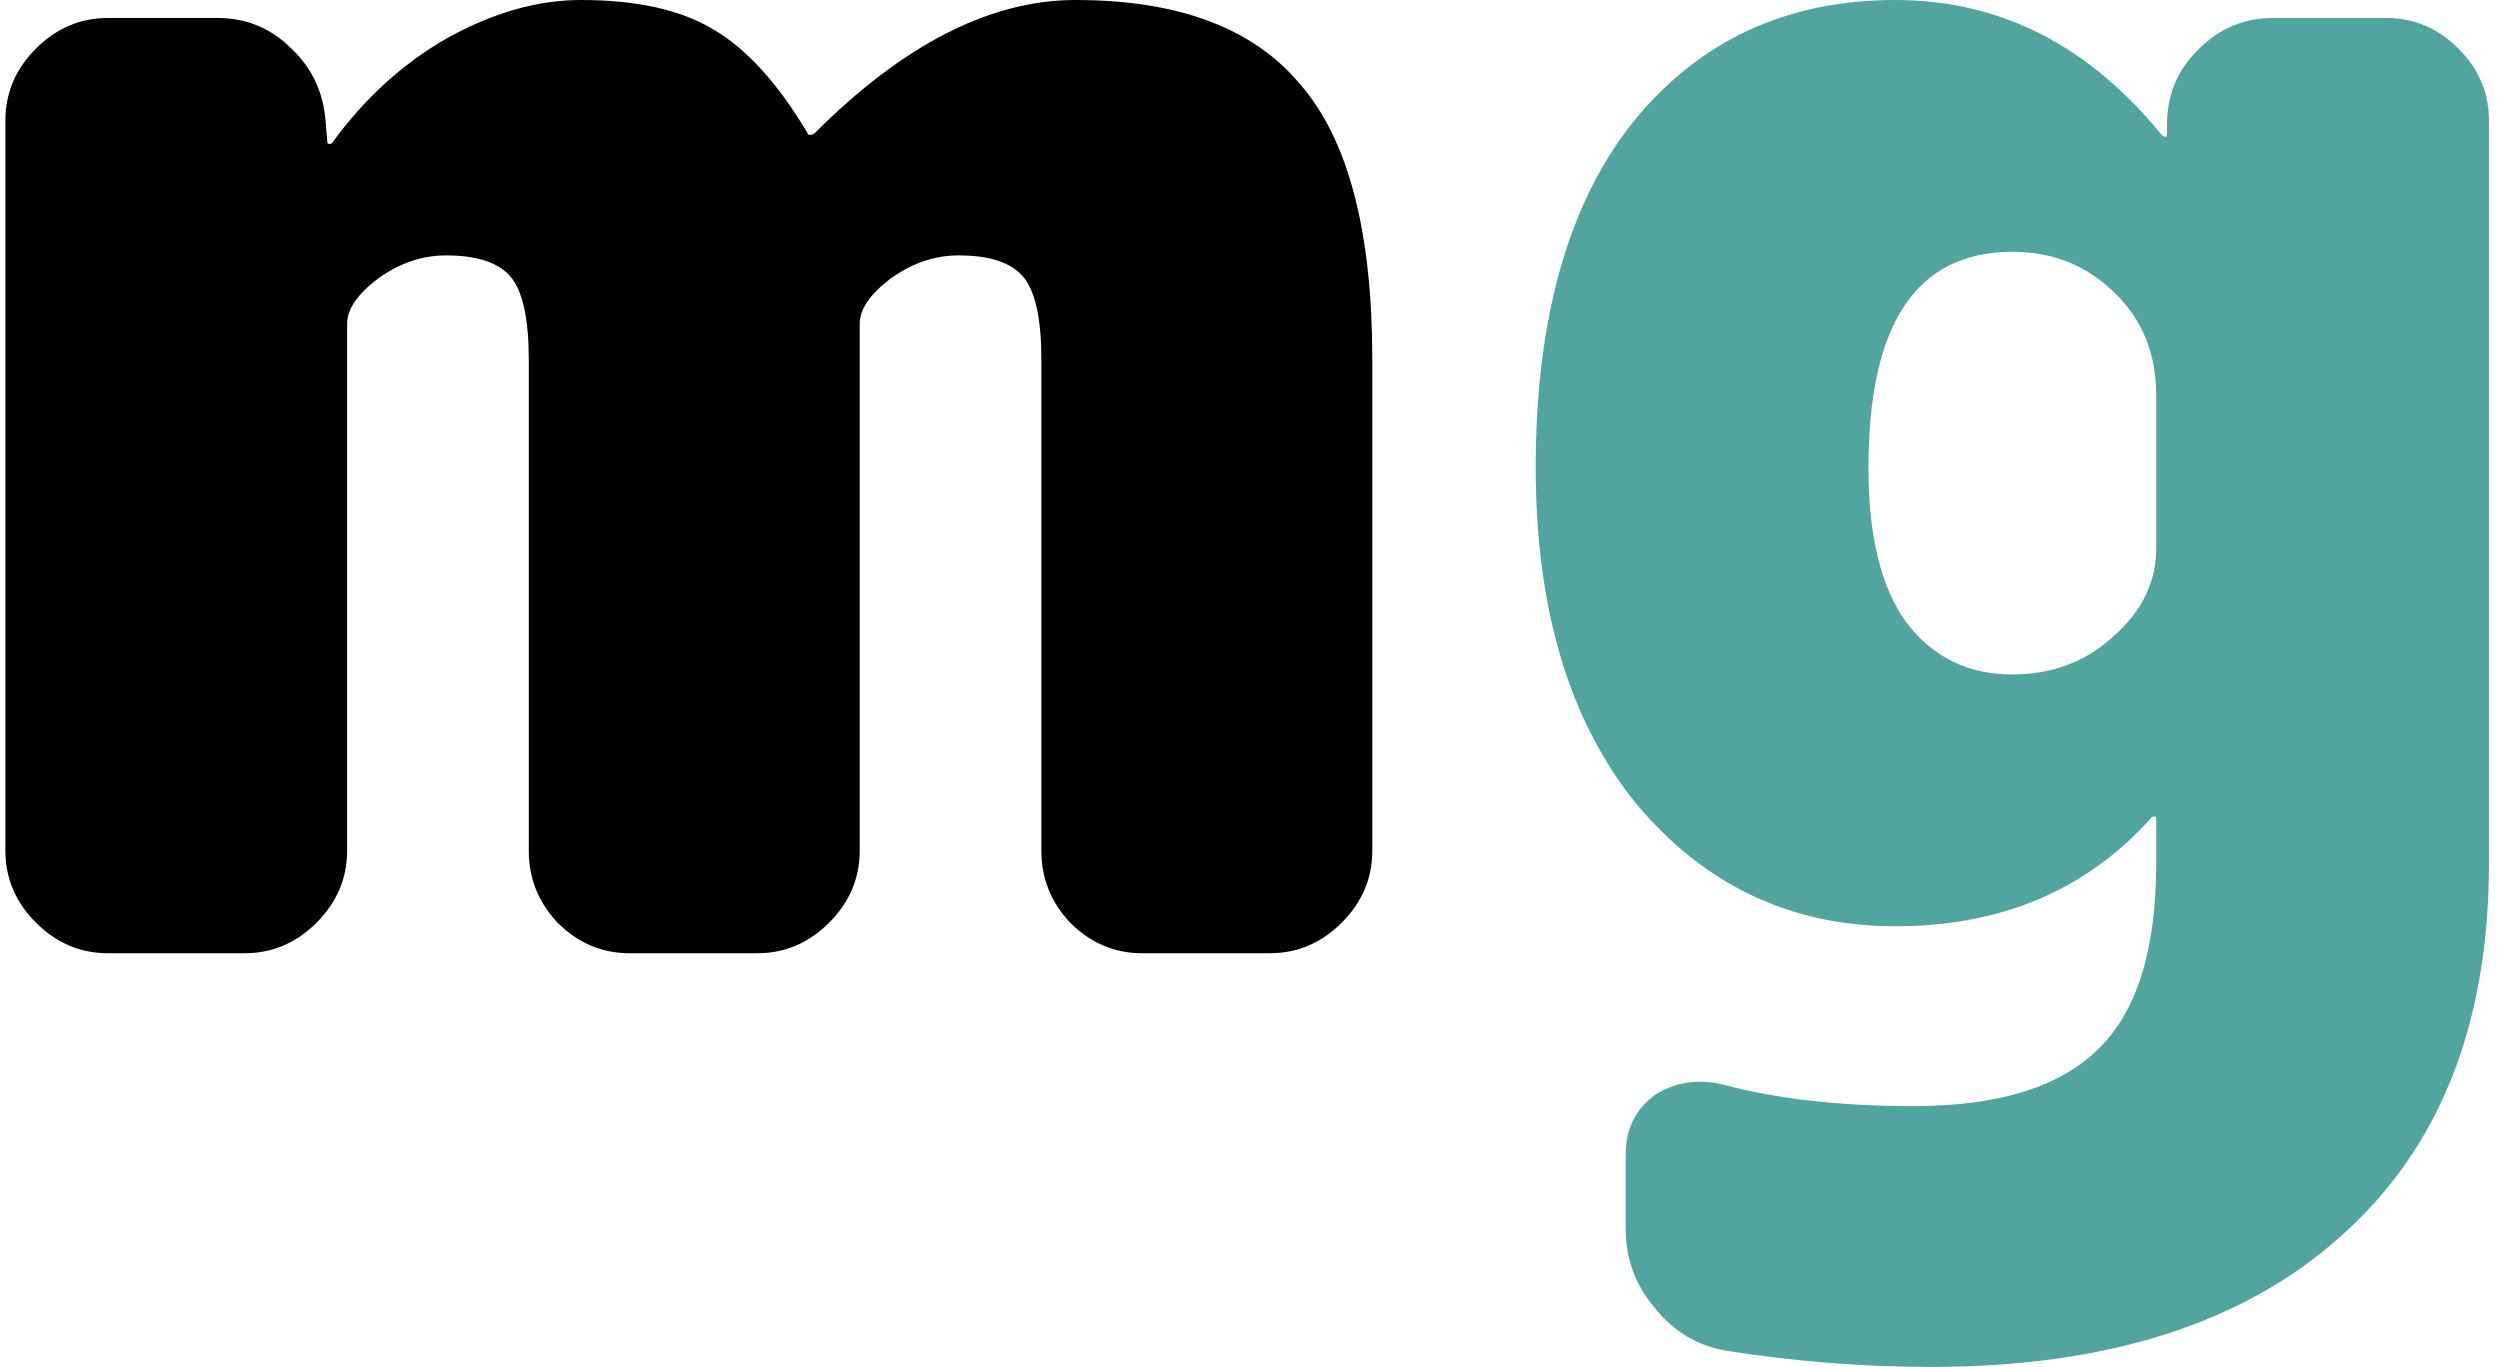 <svg width="139" height="76" viewBox="0 0 139 76" fill="none" xmlns="http://www.w3.org/2000/svg">
<path d="M59.8 -3.09944e-06C65.533 -3.09944e-06 69.7 1.567 72.3 4.7C74.967 7.767 76.3 12.867 76.3 20V47.3C76.3 48.833 75.733 50.167 74.6 51.3C73.467 52.433 72.133 53 70.6 53H63.5C61.967 53 60.633 52.433 59.5 51.3C58.433 50.167 57.9 48.833 57.9 47.3V20C57.9 17.733 57.567 16.2 56.9 15.4C56.233 14.6 55.033 14.2 53.3 14.2C51.967 14.2 50.7 14.633 49.5 15.5C48.367 16.367 47.8 17.2 47.8 18V47.3C47.8 48.833 47.233 50.167 46.1 51.3C44.967 52.433 43.633 53 42.1 53H35C33.467 53 32.133 52.433 31 51.3C29.933 50.167 29.4 48.833 29.4 47.3V20C29.4 17.733 29.067 16.2 28.4 15.4C27.733 14.6 26.533 14.2 24.8 14.2C23.467 14.2 22.2 14.633 21 15.5C19.867 16.367 19.3 17.2 19.3 18V47.3C19.3 48.833 18.733 50.167 17.6 51.3C16.467 52.433 15.133 53 13.6 53H6C4.467 53 3.133 52.433 2 51.3C0.867 50.167 0.3 48.833 0.3 47.3V6.7C0.3 5.167 0.867 3.833 2 2.7C3.133 1.567 4.467 1 6 1H12.1C13.7 1 15.067 1.567 16.2 2.7C17.333 3.767 17.967 5.1 18.1 6.7L18.2 7.9C18.2 7.967 18.233 8 18.3 8C18.433 8 18.5 7.967 18.5 7.9C20.3 5.433 22.433 3.5 24.9 2.1C27.433 0.7 29.9 -3.09944e-06 32.3 -3.09944e-06C35.367 -3.09944e-06 37.8 0.533 39.6 1.6C41.467 2.667 43.233 4.6 44.9 7.4C44.9 7.467 44.933 7.5 45 7.5C45.133 7.5 45.233 7.467 45.3 7.4C50.233 2.467 55.067 -3.09944e-06 59.8 -3.09944e-06Z" fill="black"/>
<path d="M119.886 30.5V22C119.886 19.667 119.119 17.767 117.586 16.3C116.053 14.767 114.153 14 111.886 14C106.553 14 103.886 18 103.886 26C103.886 29.8 104.586 32.667 105.986 34.6C107.453 36.533 109.419 37.5 111.886 37.5C114.086 37.5 115.953 36.8 117.486 35.4C119.086 34 119.886 32.367 119.886 30.5ZM132.686 1C134.219 1 135.553 1.567 136.686 2.7C137.819 3.833 138.386 5.167 138.386 6.7V48C138.386 56.933 135.653 63.833 130.186 68.7C124.786 73.567 117.186 76 107.386 76C103.586 76 99.786 75.7 95.986 75.1C94.386 74.833 93.053 74.033 91.986 72.7C90.919 71.433 90.386 69.967 90.386 68.3V64.2C90.386 62.8 90.919 61.7 91.986 60.9C93.119 60.167 94.386 59.967 95.786 60.3C98.786 61.1 102.319 61.5 106.386 61.5C111.053 61.5 114.453 60.467 116.586 58.4C118.786 56.333 119.886 52.867 119.886 48V45.5C119.886 45.433 119.853 45.4 119.786 45.4C119.653 45.4 119.586 45.433 119.586 45.5C115.986 49.5 111.253 51.5 105.386 51.5C99.586 51.5 94.786 49.233 90.986 44.7C87.253 40.1 85.386 33.867 85.386 26C85.386 17.733 87.186 11.333 90.786 6.8C94.453 2.267 99.319 -3.09944e-06 105.386 -3.09944e-06C111.186 -3.09944e-06 116.119 2.5 120.186 7.5C120.253 7.567 120.319 7.6 120.386 7.6C120.453 7.6 120.486 7.567 120.486 7.5V6.7C120.553 5.1 121.153 3.767 122.286 2.7C123.419 1.567 124.786 1 126.386 1H132.686Z" fill="#52A59E"/>
</svg>
